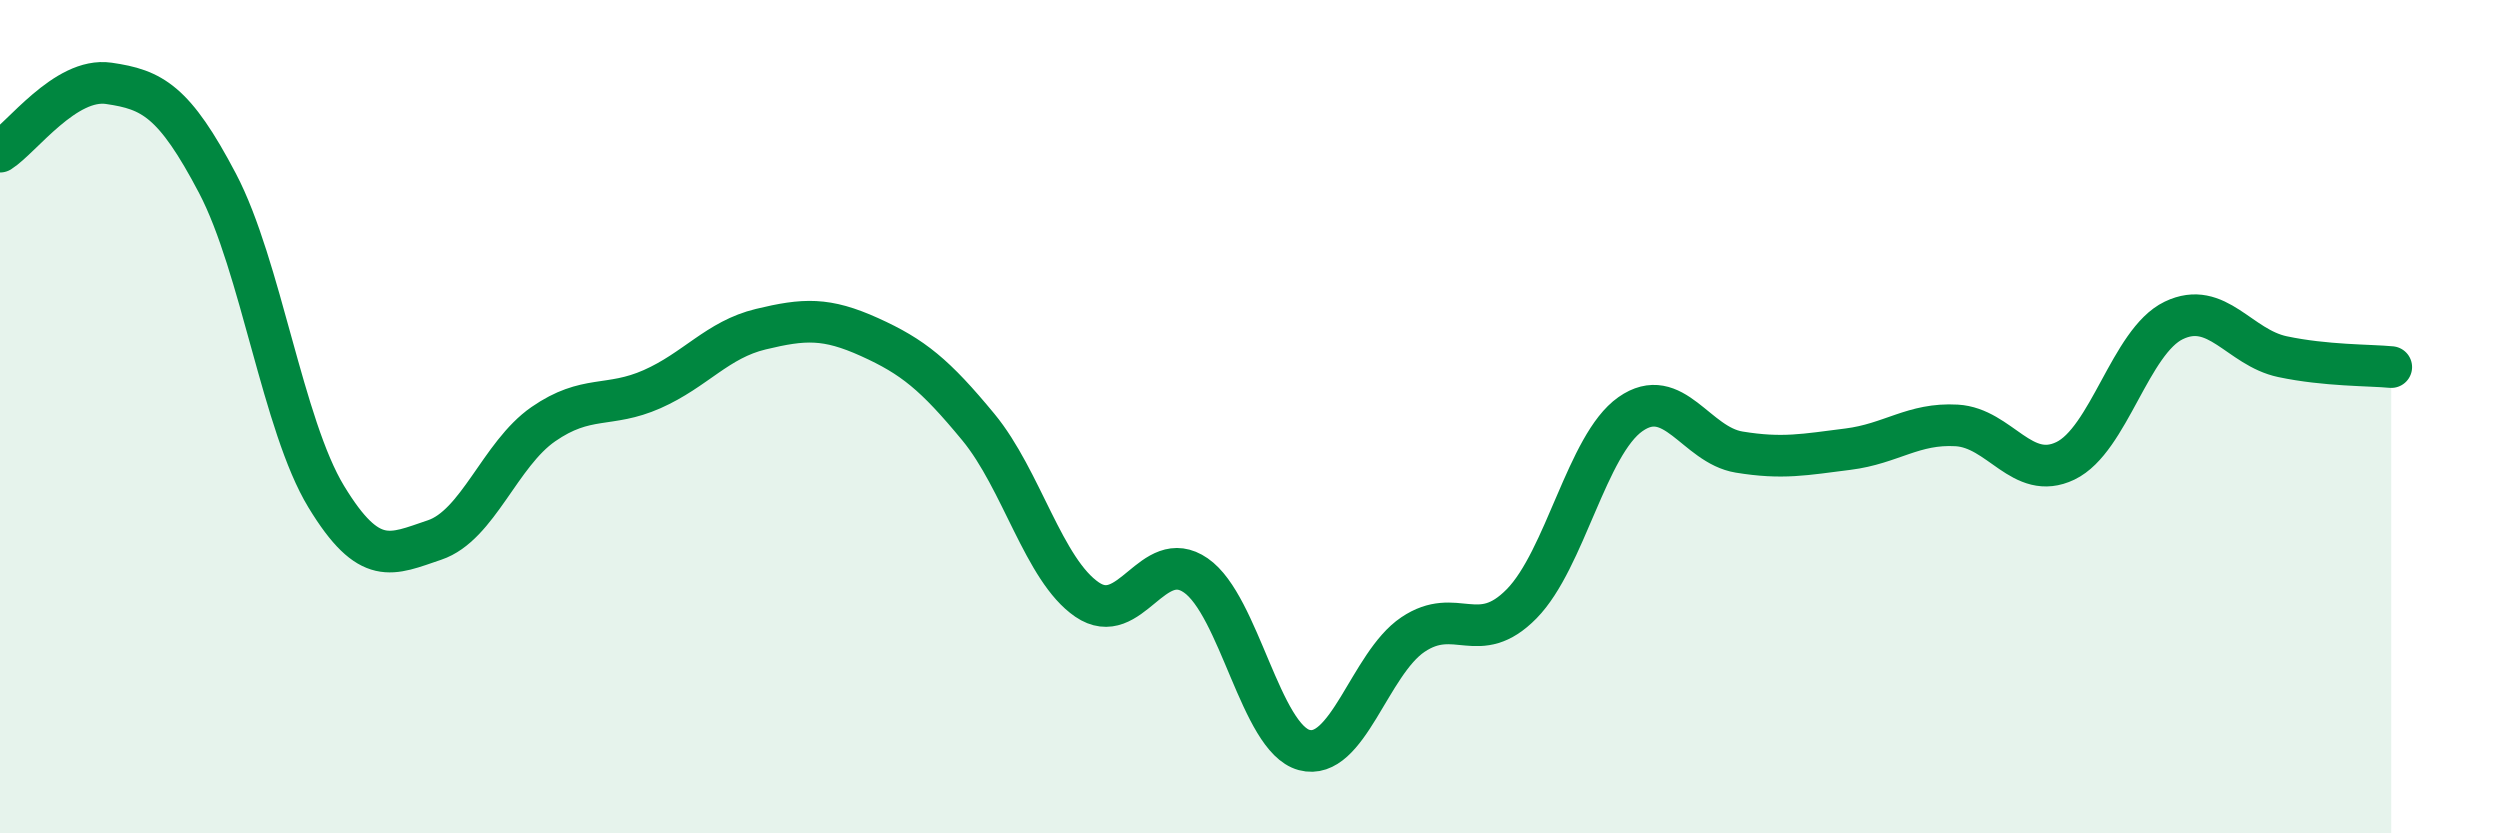 
    <svg width="60" height="20" viewBox="0 0 60 20" xmlns="http://www.w3.org/2000/svg">
      <path
        d="M 0,3.64 C 0.52,3.31 1.57,1.85 2.61,2 C 3.65,2.15 4.18,2.42 5.22,4.4 C 6.26,6.38 6.79,10.21 7.83,11.92 C 8.87,13.63 9.39,13.31 10.43,12.96 C 11.47,12.61 12,10.9 13.04,10.18 C 14.08,9.46 14.61,9.8 15.65,9.34 C 16.69,8.88 17.22,8.15 18.26,7.9 C 19.3,7.65 19.83,7.62 20.87,8.09 C 21.91,8.56 22.44,8.99 23.48,10.25 C 24.52,11.51 25.05,13.68 26.09,14.39 C 27.13,15.1 27.66,13.09 28.7,13.81 C 29.74,14.53 30.26,17.72 31.3,18 C 32.34,18.28 32.87,15.93 33.91,15.23 C 34.95,14.53 35.48,15.55 36.52,14.49 C 37.56,13.43 38.09,10.67 39.13,9.94 C 40.17,9.21 40.7,10.68 41.74,10.85 C 42.78,11.02 43.31,10.91 44.35,10.78 C 45.39,10.65 45.92,10.15 46.96,10.21 C 48,10.27 48.53,11.56 49.57,11.06 C 50.61,10.56 51.13,8.19 52.17,7.69 C 53.21,7.19 53.74,8.34 54.78,8.56 C 55.82,8.78 56.87,8.76 57.39,8.81L57.39 20L0 20Z"
        fill="#008740"
        opacity="0.1"
        stroke-linecap="round"
        stroke-linejoin="round"
      />
      <path
        d="M 0,3.64 C 0.52,3.31 1.57,1.85 2.61,2 C 3.65,2.15 4.18,2.42 5.22,4.4 C 6.26,6.38 6.79,10.21 7.83,11.92 C 8.87,13.63 9.39,13.31 10.43,12.96 C 11.47,12.61 12,10.9 13.04,10.18 C 14.08,9.46 14.61,9.8 15.65,9.34 C 16.69,8.88 17.22,8.15 18.26,7.9 C 19.3,7.65 19.83,7.62 20.87,8.09 C 21.91,8.56 22.44,8.99 23.48,10.25 C 24.52,11.51 25.05,13.68 26.09,14.39 C 27.13,15.1 27.66,13.09 28.7,13.81 C 29.74,14.53 30.26,17.72 31.3,18 C 32.34,18.28 32.87,15.93 33.91,15.23 C 34.95,14.53 35.48,15.55 36.52,14.49 C 37.56,13.43 38.09,10.67 39.13,9.94 C 40.17,9.21 40.7,10.68 41.74,10.85 C 42.78,11.02 43.31,10.91 44.35,10.78 C 45.39,10.65 45.92,10.15 46.96,10.21 C 48,10.27 48.53,11.56 49.57,11.06 C 50.61,10.56 51.13,8.19 52.17,7.69 C 53.21,7.19 53.74,8.34 54.78,8.56 C 55.82,8.78 56.87,8.76 57.39,8.81"
        stroke="#008740"
        stroke-width="1"
        fill="none"
        stroke-linecap="round"
        stroke-linejoin="round"
      />
    </svg>
  